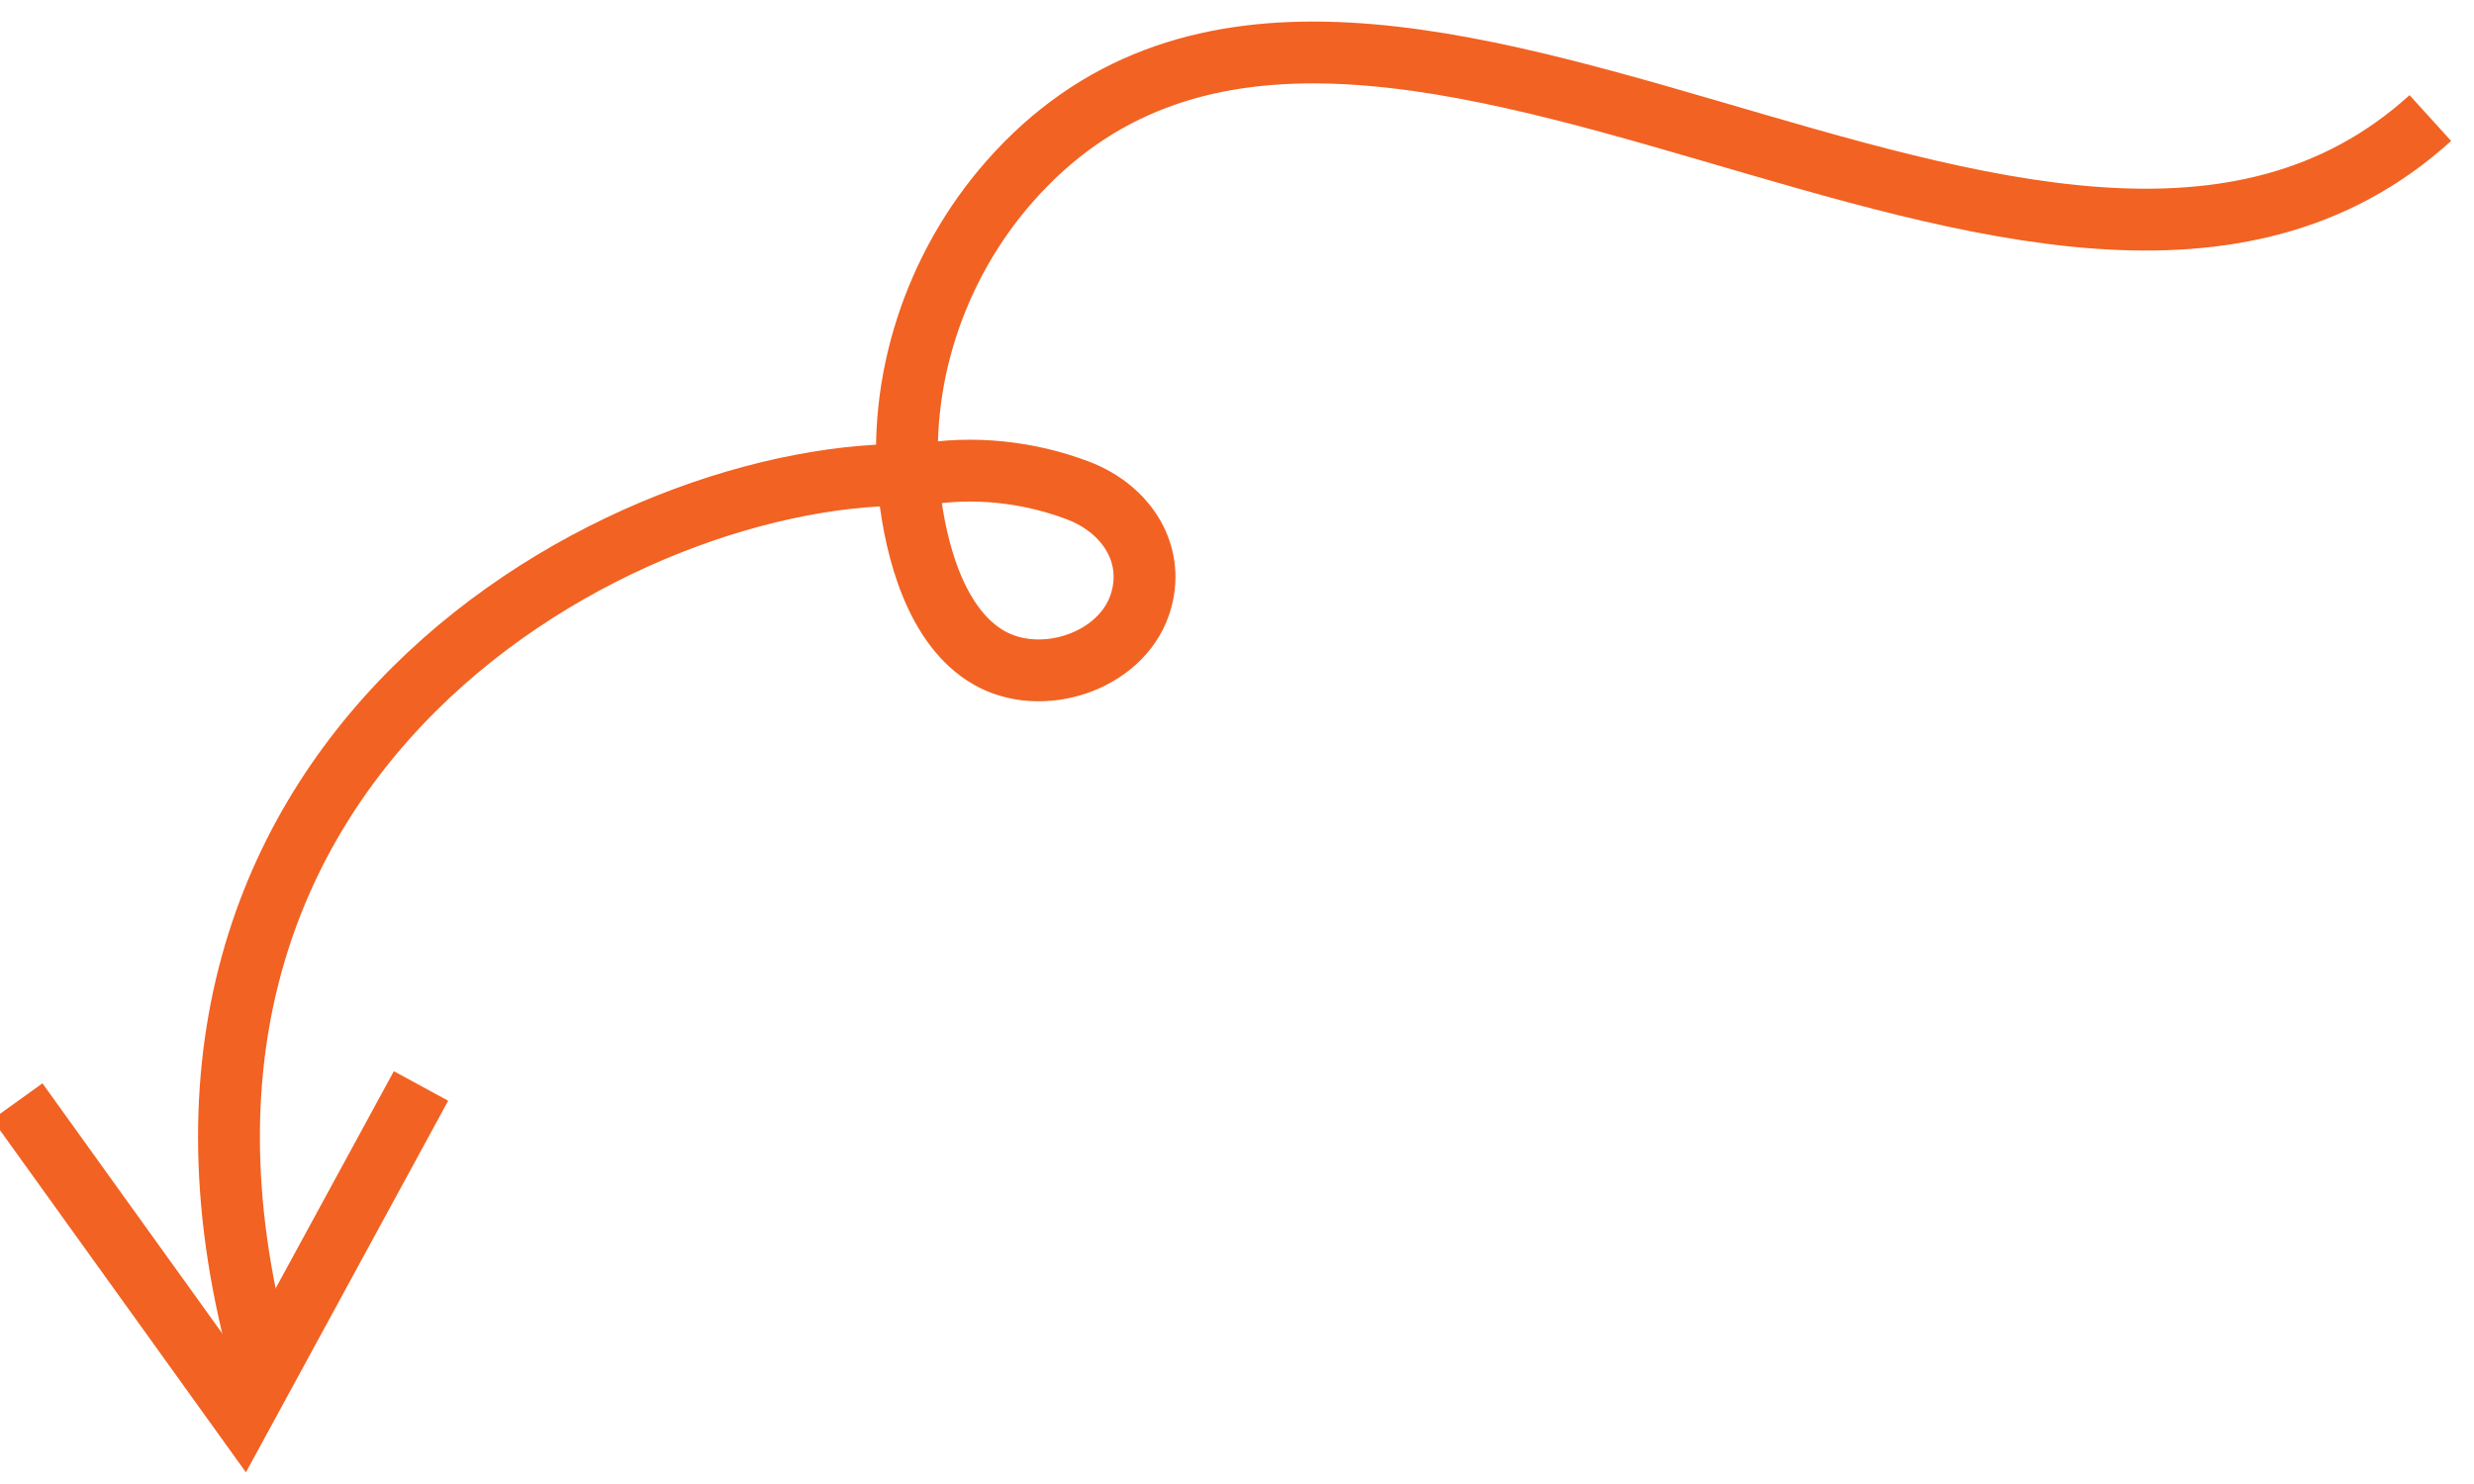 <svg width="80" height="48" viewBox="0 0 80 48" fill="none" xmlns="http://www.w3.org/2000/svg">
<g clip-path="url(#clip0_2228_3783)">
<path d="M78.588 3.818C66.28 14.992 43.944 -6.983 32.64 5.877C30.21 8.642 29.009 12.364 29.4 15.904C29.612 17.82 30.271 20.281 31.966 21.266C33.661 22.251 36.229 21.416 36.858 19.561C37.398 17.966 36.452 16.473 34.864 15.867C33.276 15.262 31.45 15.054 29.746 15.367C20.389 15.02 2.51 24.38 8.666 44.778" stroke="#F26222" stroke-width="2" stroke-miterlimit="10"/>
<path d="M13.614 35.126L7.835 45.746L0.561 35.624" stroke="#F26222" stroke-width="2" stroke-miterlimit="10"/>
</g>
<defs>
<clipPath id="clip0_2228_3783">
<rect width="80" height="48" fill="white"/>
</clipPath>
</defs>
</svg>
